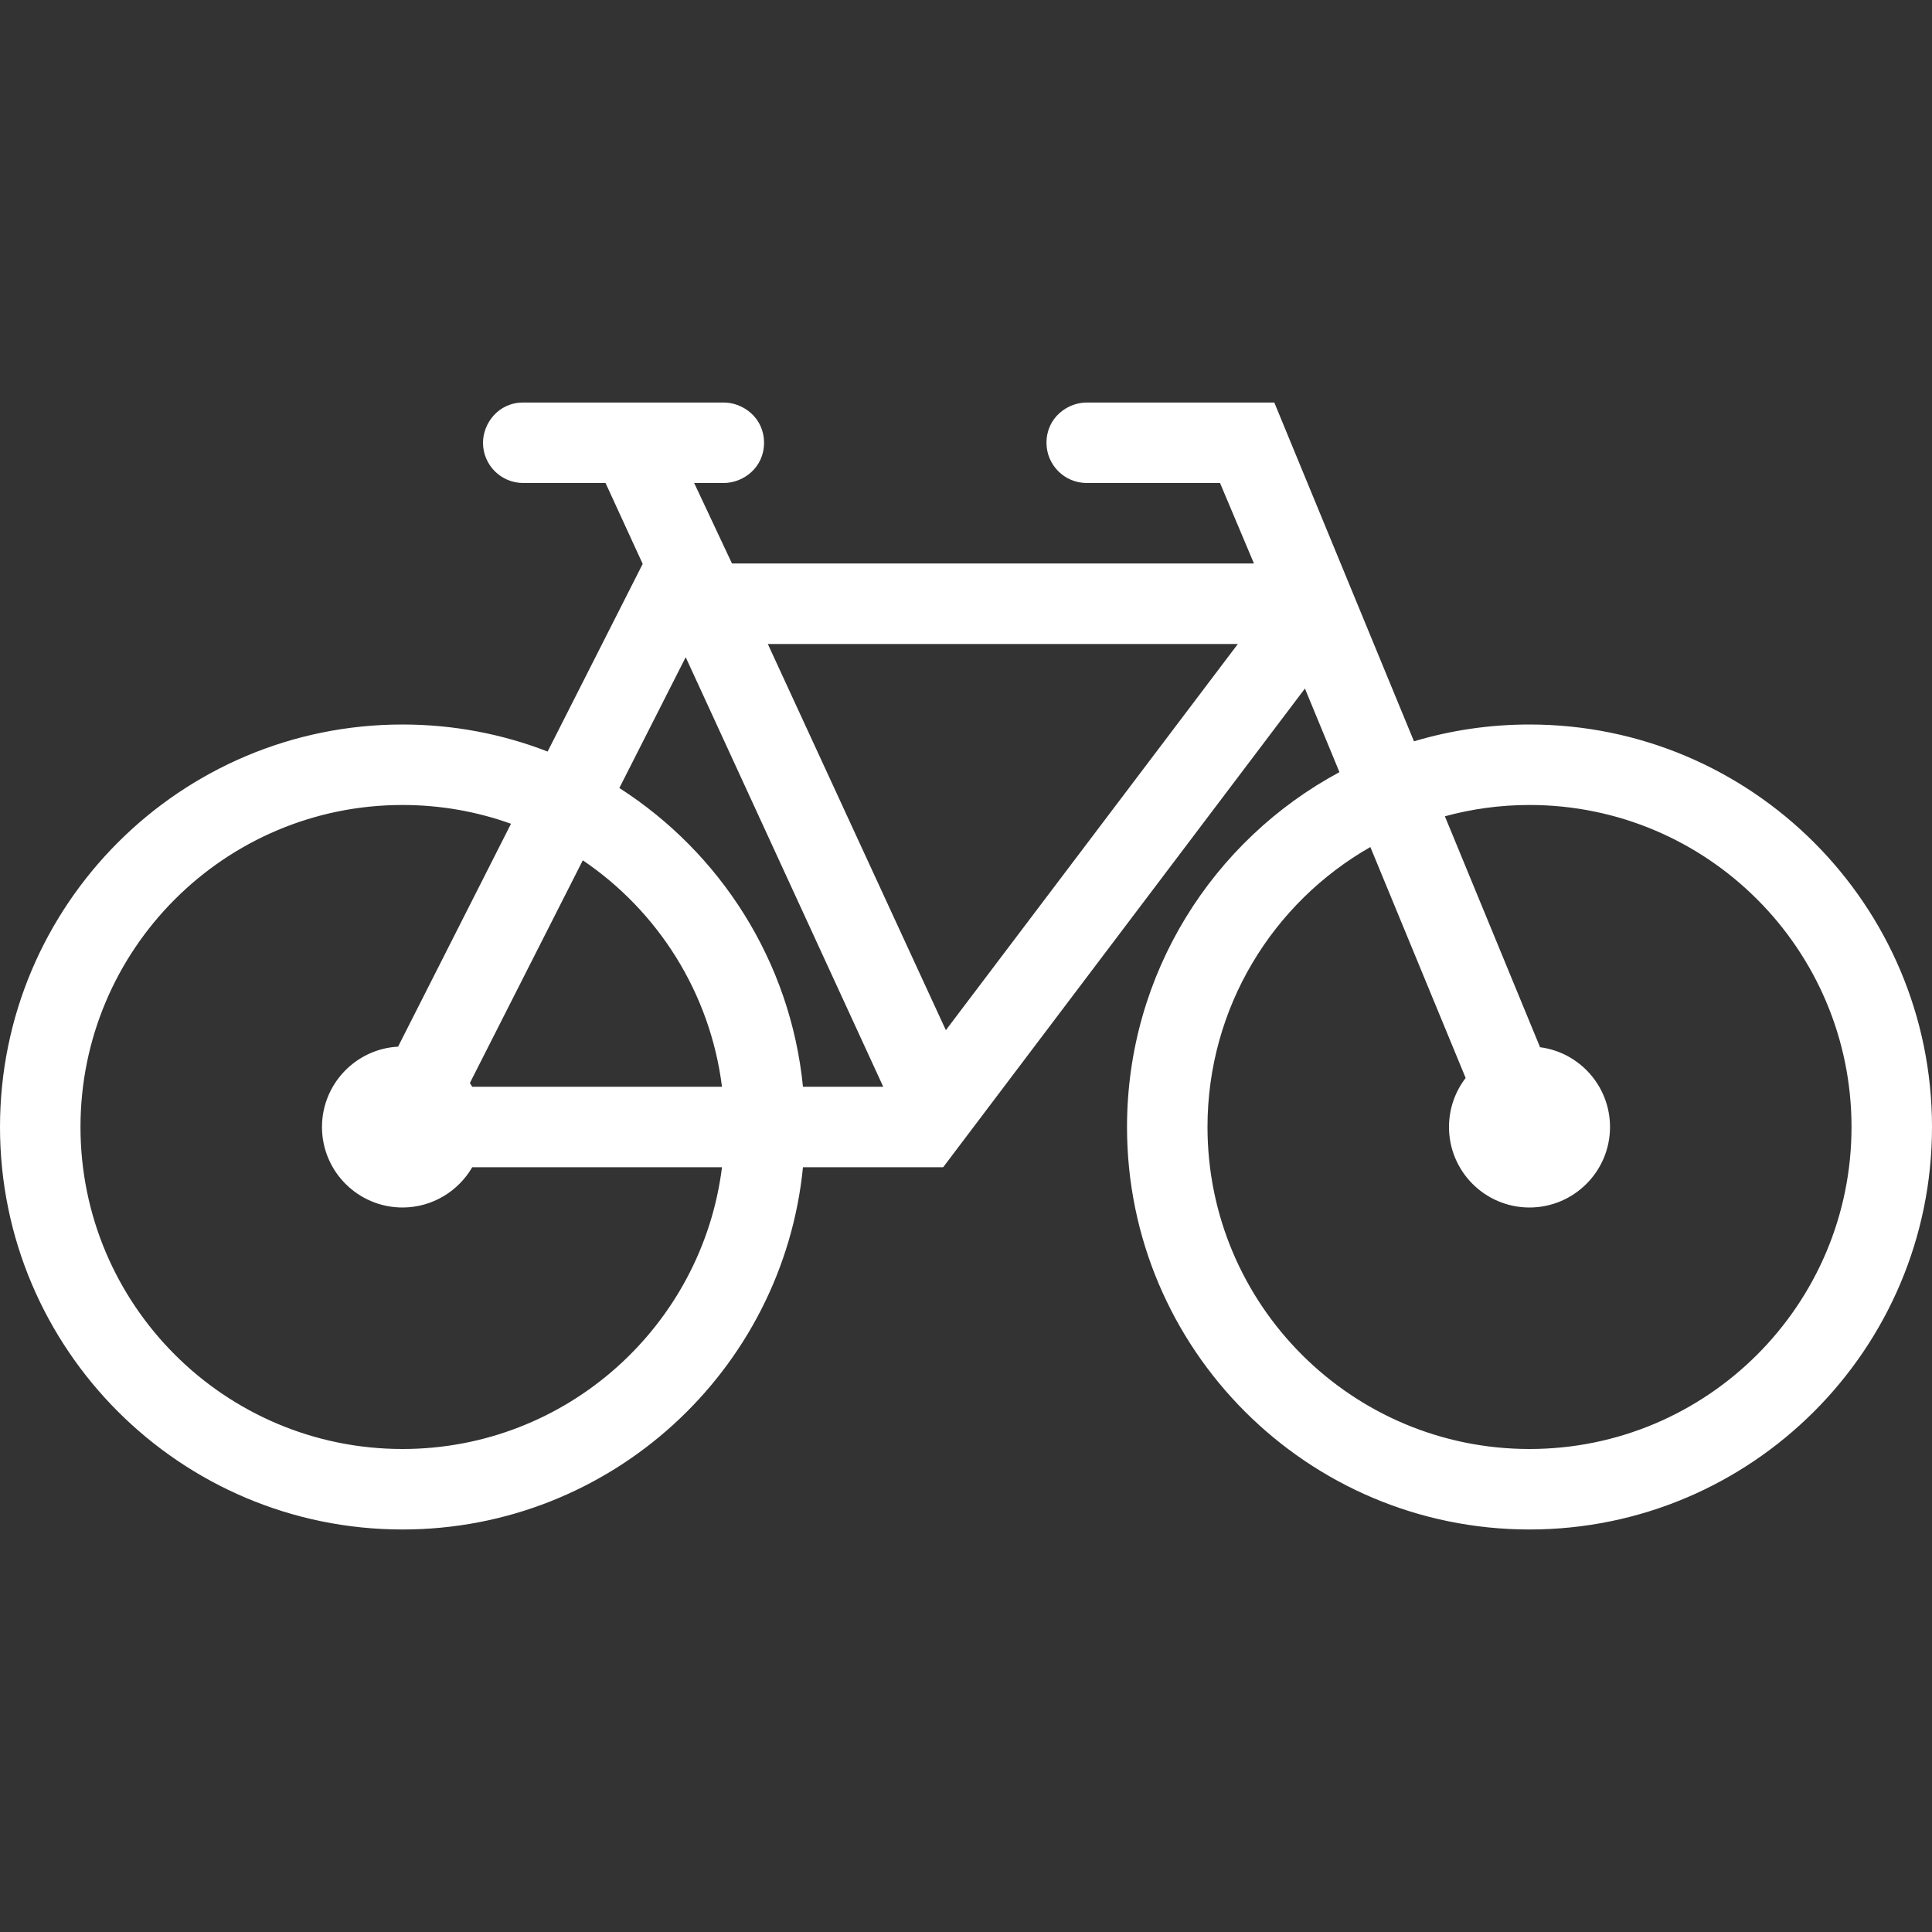 <?xml version="1.0" encoding="UTF-8"?> <svg xmlns="http://www.w3.org/2000/svg" width="47" height="47" viewBox="0 0 47 47" fill="none"><rect x="0" y="0" width="47" height="47" fill="#333333" stroke="none"/><path fill-rule="evenodd" clip-rule="evenodd" d="M34.398 18.034C35.287 17.768 36.233 17.625 37.208 17.625C42.611 17.625 47 22.012 47 27.417C47 32.822 42.611 37.208 37.208 37.208C31.803 37.208 27.417 32.822 27.417 27.417C27.417 23.684 29.508 20.437 32.585 18.784L31.745 16.75L22.944 28.396H19.534C19.043 33.341 14.864 37.208 9.792 37.208C4.387 37.208 0 32.822 0 27.417C0 22.012 4.387 17.625 9.792 17.625C11.035 17.625 12.228 17.858 13.322 18.283L15.635 13.718L14.731 11.75H12.729C12.187 11.75 11.75 11.311 11.75 10.771C11.75 10.303 12.12 9.792 12.729 9.792H17.607C18.075 9.792 18.587 10.162 18.587 10.771C18.587 11.38 18.077 11.75 17.607 11.75H16.887L17.807 13.708H30.505L29.68 11.75H26.438C25.895 11.75 25.458 11.311 25.458 10.771C25.458 10.162 25.965 9.792 26.438 9.792H31L34.398 18.034ZM12.431 20.04C11.607 19.744 10.718 19.583 9.792 19.583C5.468 19.583 1.958 23.093 1.958 27.417C1.958 31.741 5.468 35.25 9.792 35.25C13.783 35.25 17.081 32.258 17.564 28.396H11.488C11.147 28.981 10.514 29.375 9.792 29.375C8.711 29.375 7.833 28.498 7.833 27.417C7.833 26.373 8.654 25.517 9.684 25.462L12.431 20.04ZM33.337 20.606C30.971 21.955 29.375 24.501 29.375 27.417C29.375 31.741 32.884 35.25 37.208 35.25C41.532 35.25 45.042 31.741 45.042 27.417C45.042 23.093 41.532 19.583 37.208 19.583C36.495 19.583 35.806 19.679 35.15 19.858L37.465 25.476C38.426 25.601 39.167 26.424 39.167 27.417C39.167 28.498 38.287 29.375 37.208 29.375C36.127 29.375 35.25 28.498 35.25 27.417C35.25 26.968 35.401 26.555 35.655 26.224L33.337 20.606ZM14.178 20.929L11.431 26.346L11.488 26.438H17.564C17.276 24.148 16.002 22.163 14.178 20.929ZM15.067 19.17C17.523 20.745 19.231 23.384 19.534 26.438H21.487L16.681 15.988L15.067 19.17ZM30.113 15.667H18.679L23.01 25.061L30.113 15.667Z" fill="white"></path></svg> 